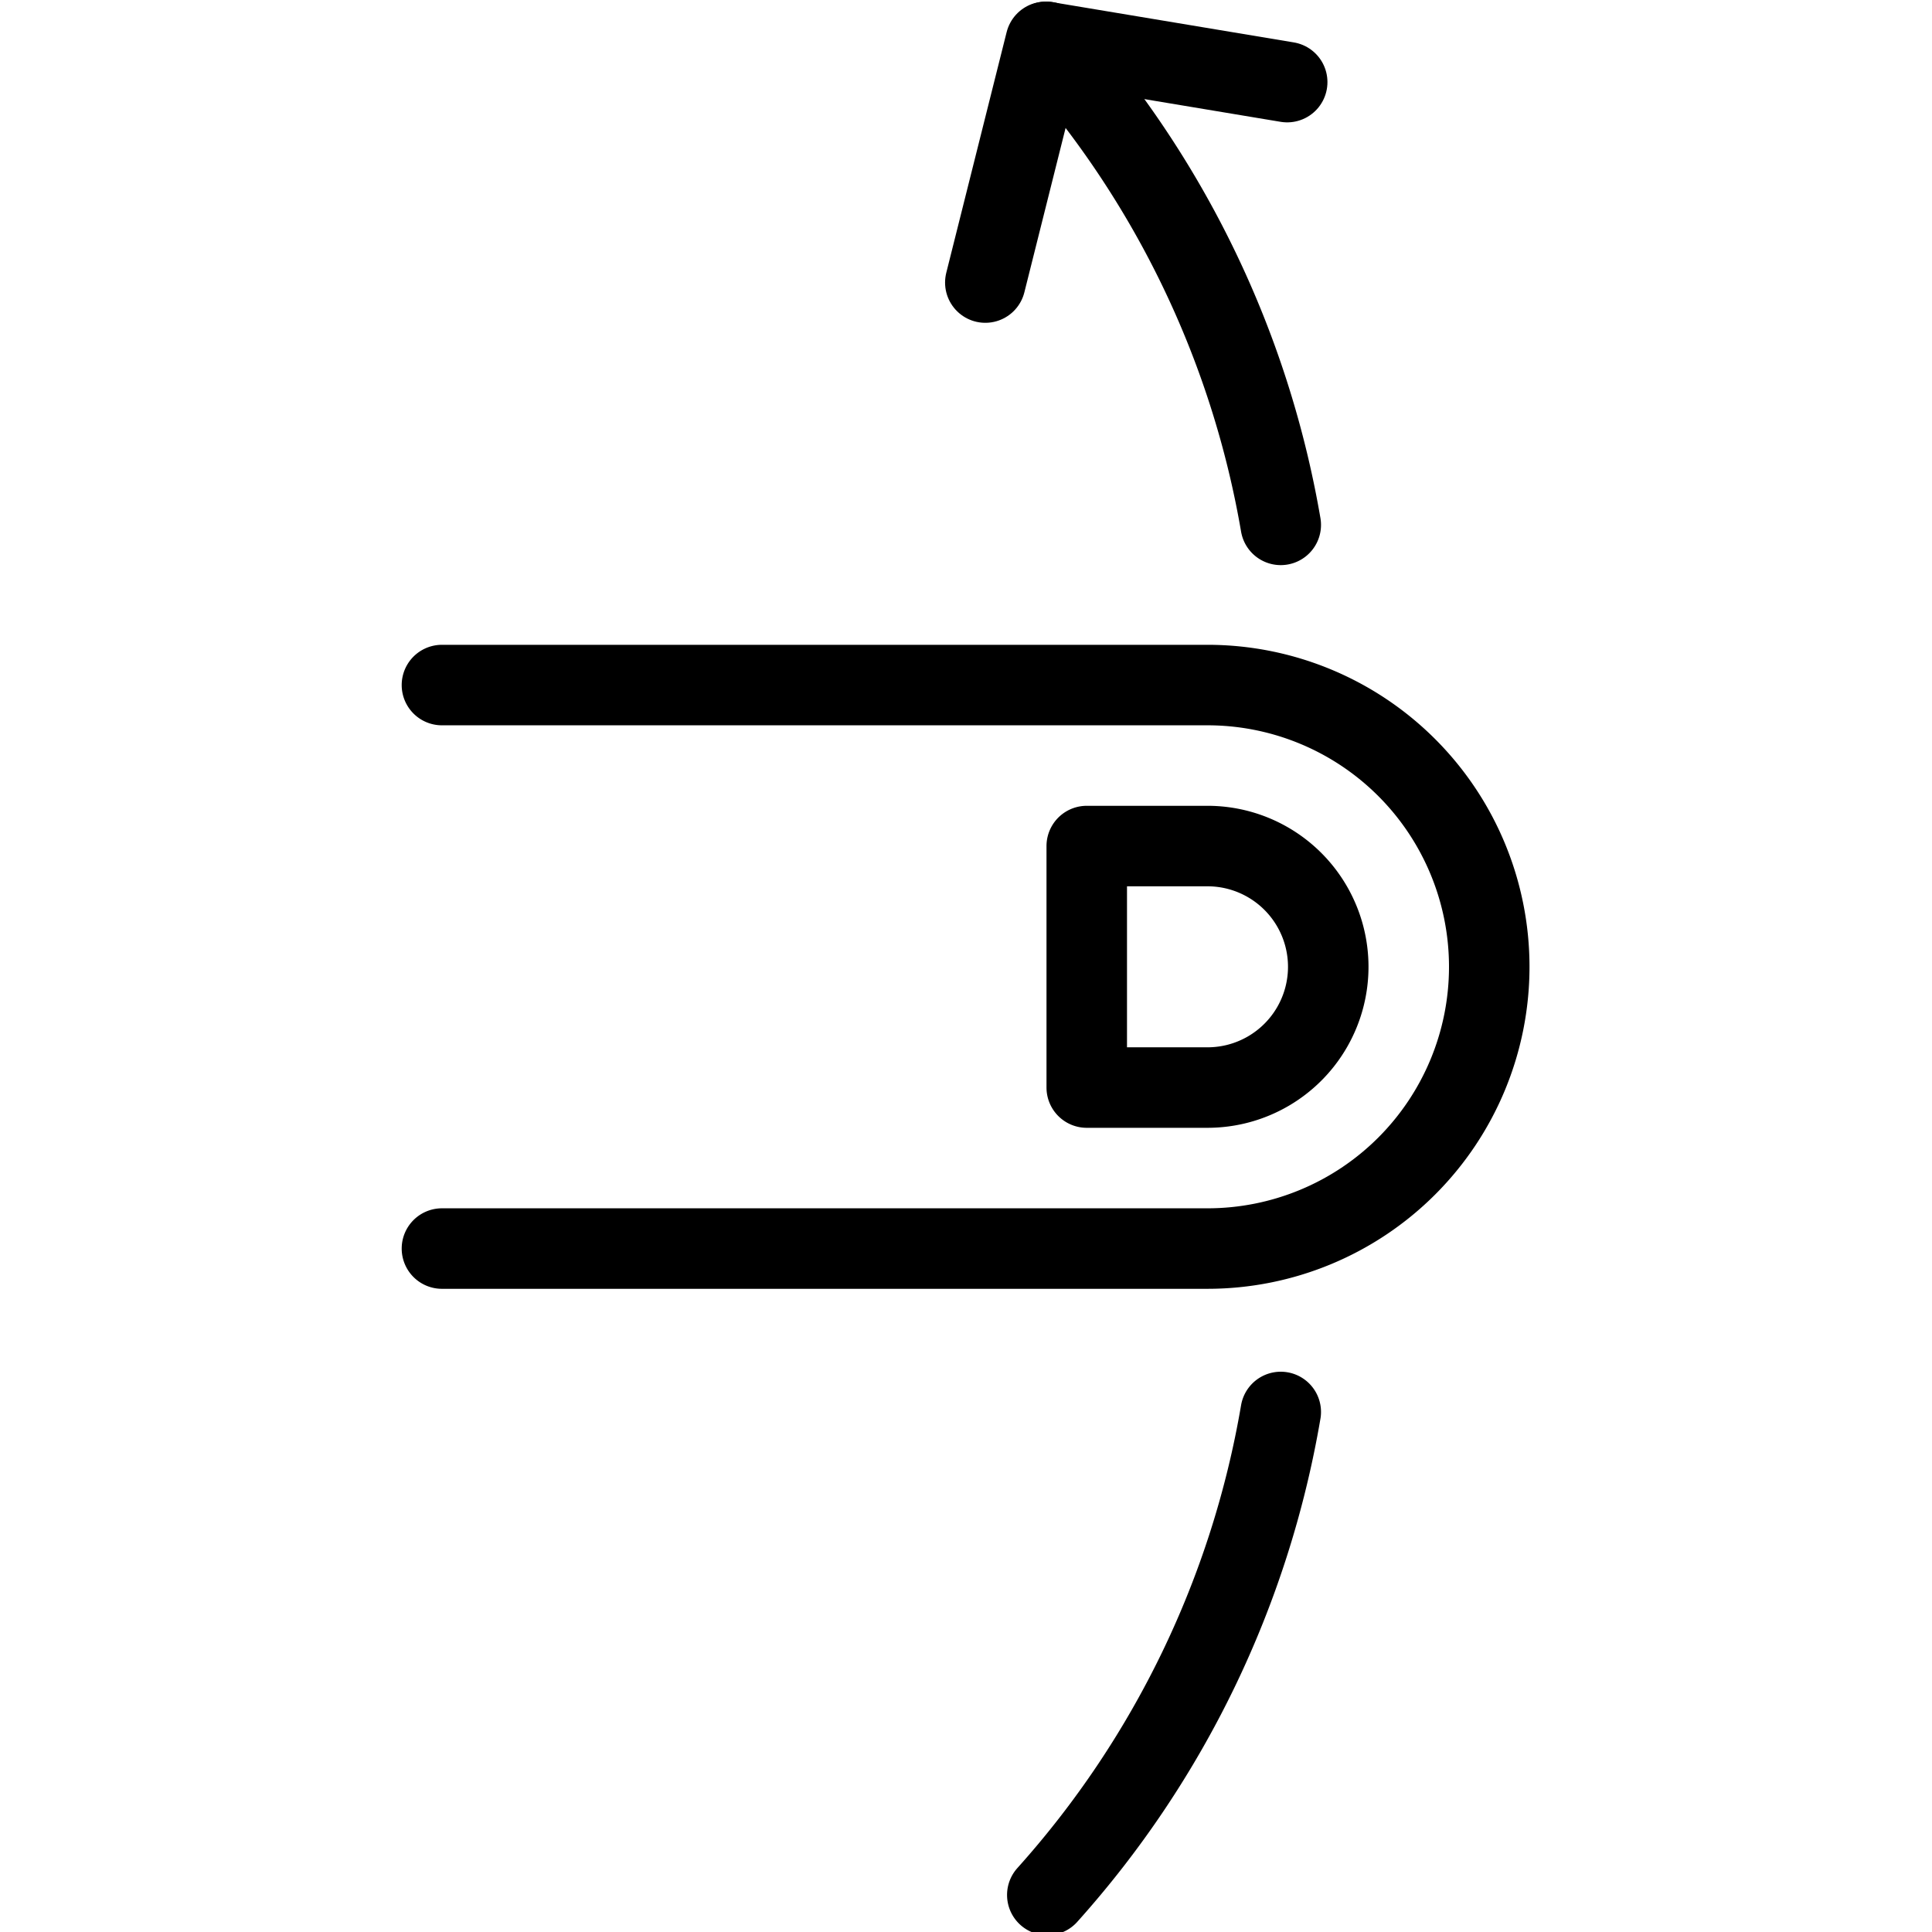 <svg xmlns="http://www.w3.org/2000/svg" viewBox="0 0 24 24">
  
<g transform="matrix(1,0,0,1,0,0)"><g>
    <polyline points="12.24 3.51 12.99 0.52 15.99 1.02" style="fill: none;stroke: #000000;stroke-linecap: round;stroke-linejoin: round"></polyline>
    <path d="M5.49,15.51H15a3.5,3.5,0,0,0,0-7H5.49" style="fill: none;stroke: #000000;stroke-linecap: round;stroke-linejoin: round"></path>
    <path d="M15,10.51a1.5,1.5,0,0,1,0,3h-1.5v-3Z" style="fill: none;stroke: #000000;stroke-linecap: round;stroke-linejoin: round"></path>
    <path d="M15.91,17.54a12,12,0,0,1-2.9,6" style="fill: none;stroke: #000000;stroke-linecap: round;stroke-linejoin: round"></path>
    <path d="M13,.52a12,12,0,0,1,2.91,6" style="fill: none;stroke: #000000;stroke-linecap: round;stroke-linejoin: round"></path>
  </g></g></svg>